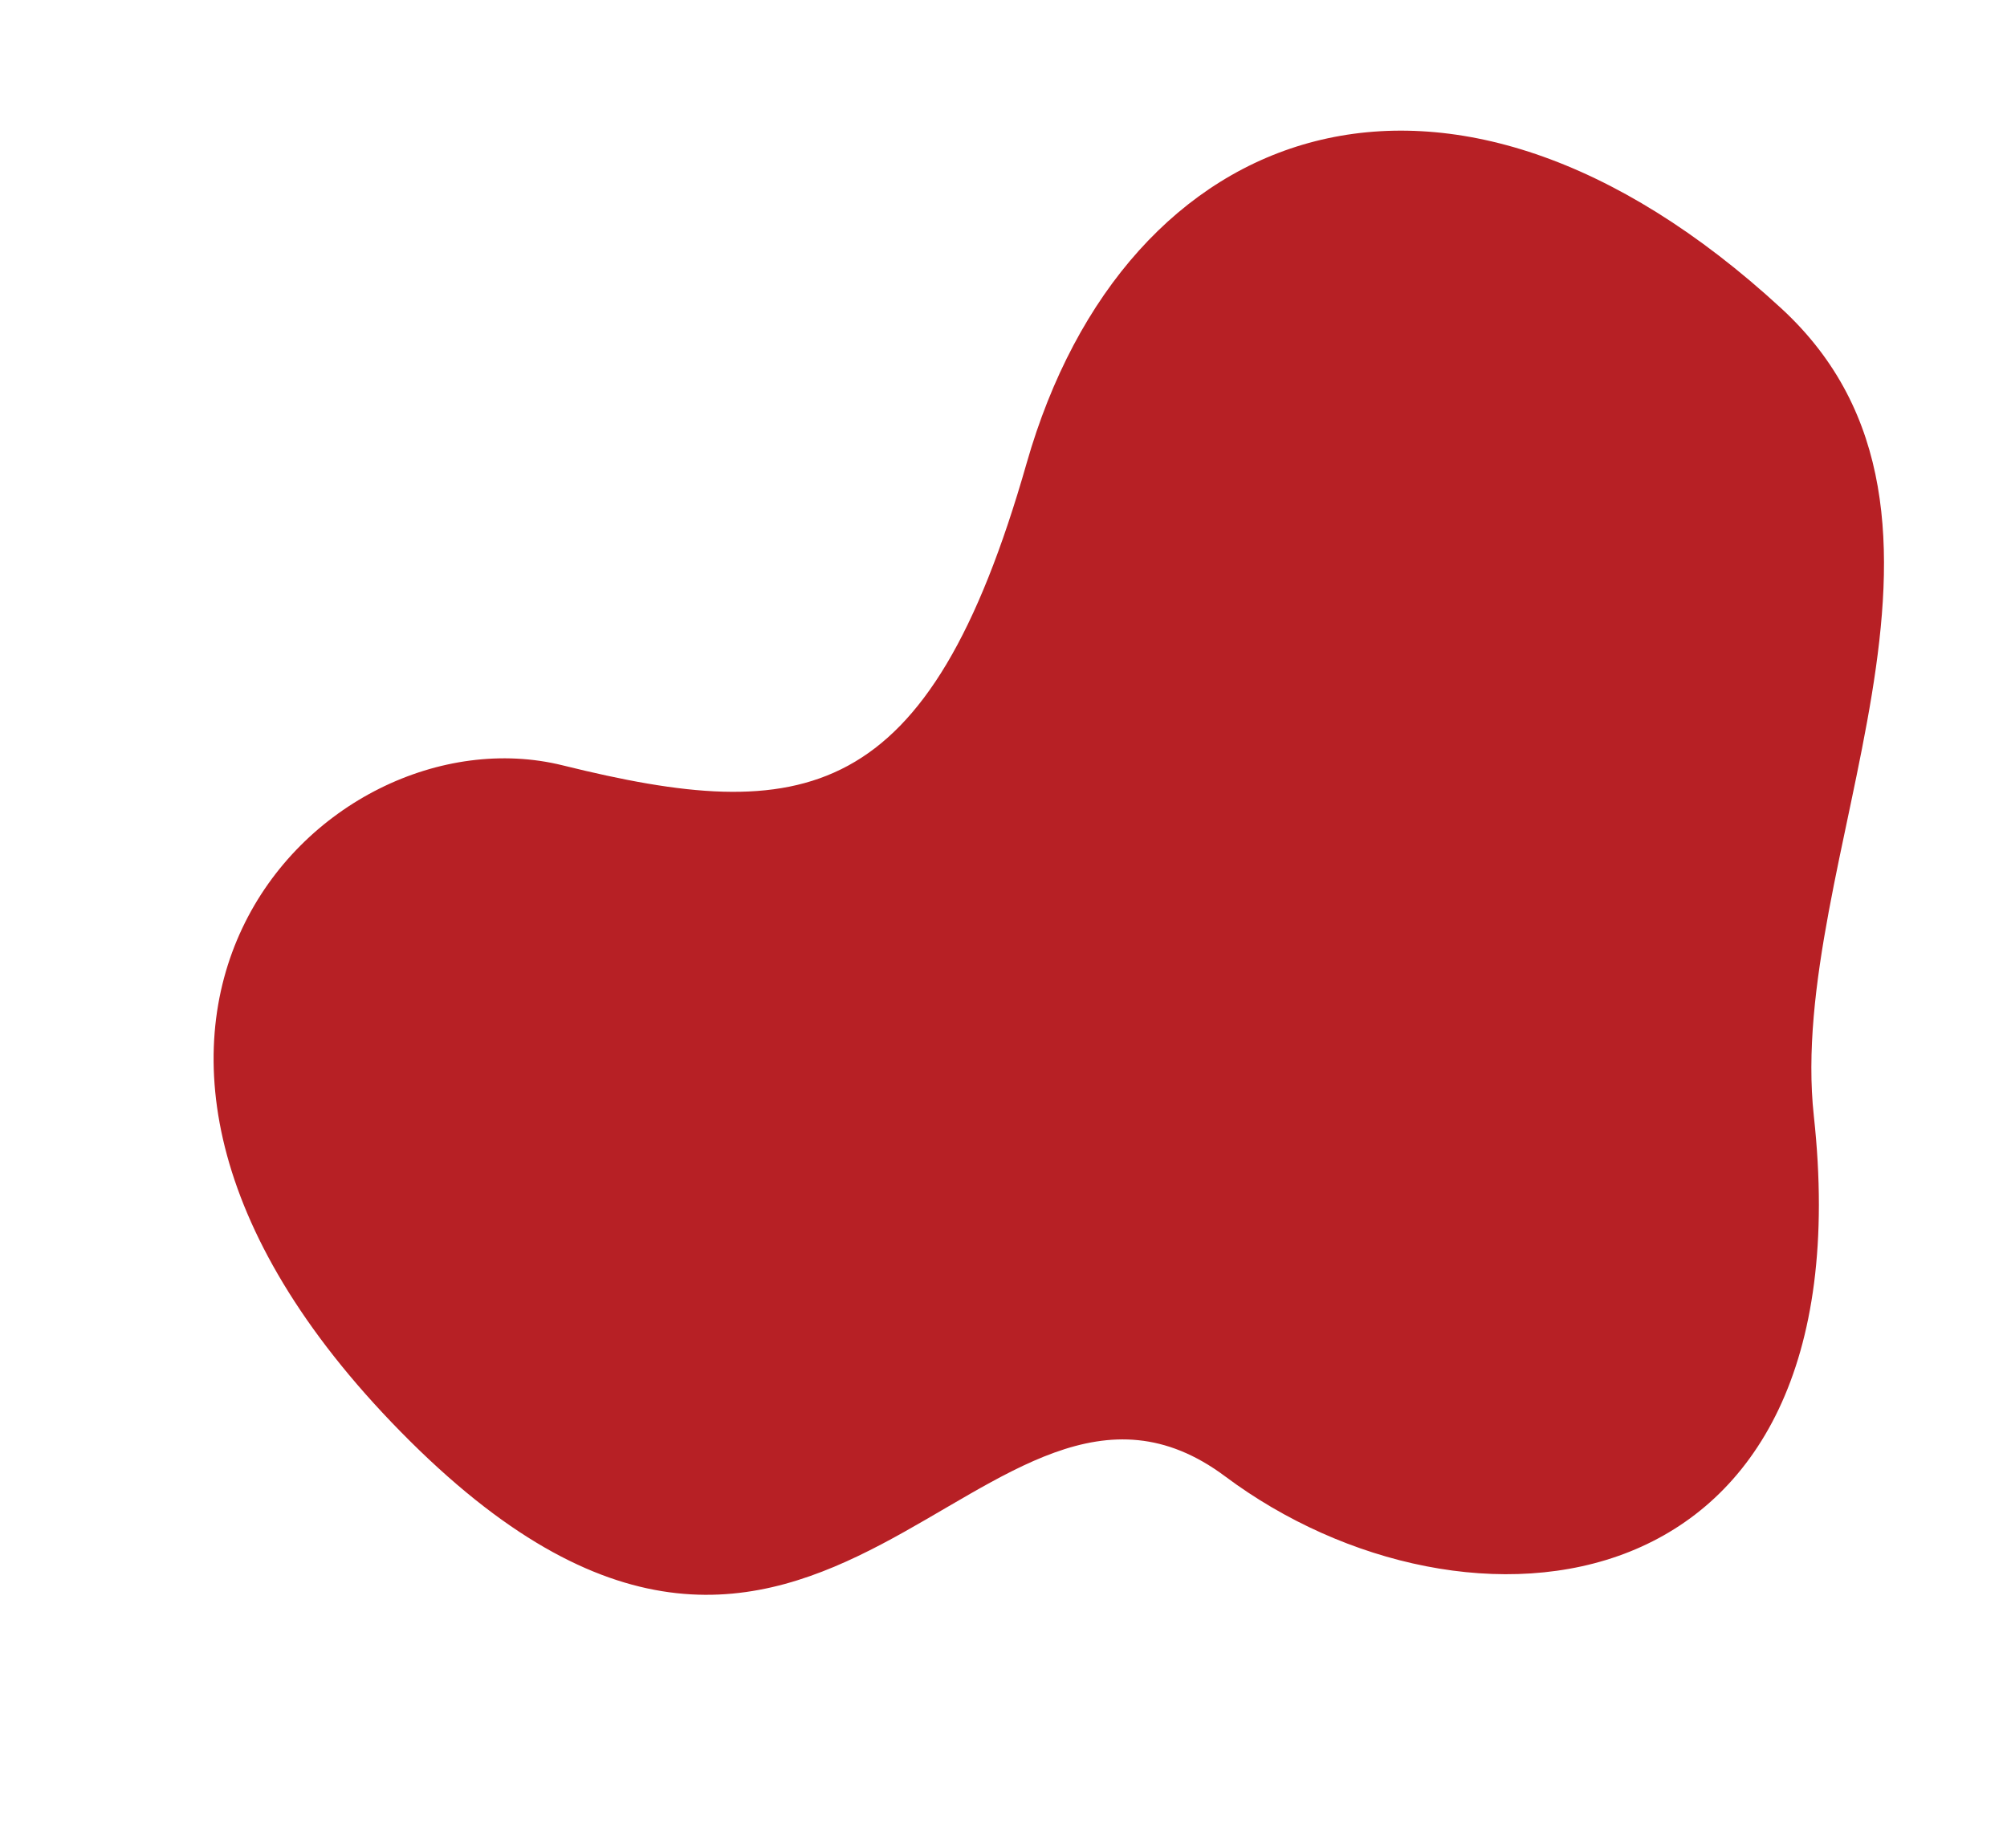 <?xml version="1.0" encoding="UTF-8" standalone="no"?><svg xmlns="http://www.w3.org/2000/svg" xmlns:xlink="http://www.w3.org/1999/xlink" data-name="Layer 1" fill="#000000" height="996" preserveAspectRatio="xMidYMid meet" version="1" viewBox="-72.8 75.1 1081.5 996.0" width="1081.5" zoomAndPan="magnify"><g id="change1_1"><path d="M887.14,241.34C706.68,75.07,533.3,139.44,480.4,324.77s-120.3,194.89-250,162.76-303.2,144.69-82.3,364.11,310.19-77.41,439.31,19.06S934.13,947,904.61,676.49C889.62,539.07,1008.71,353.36,887.14,241.34Z" fill="#b72025"/></g></svg>